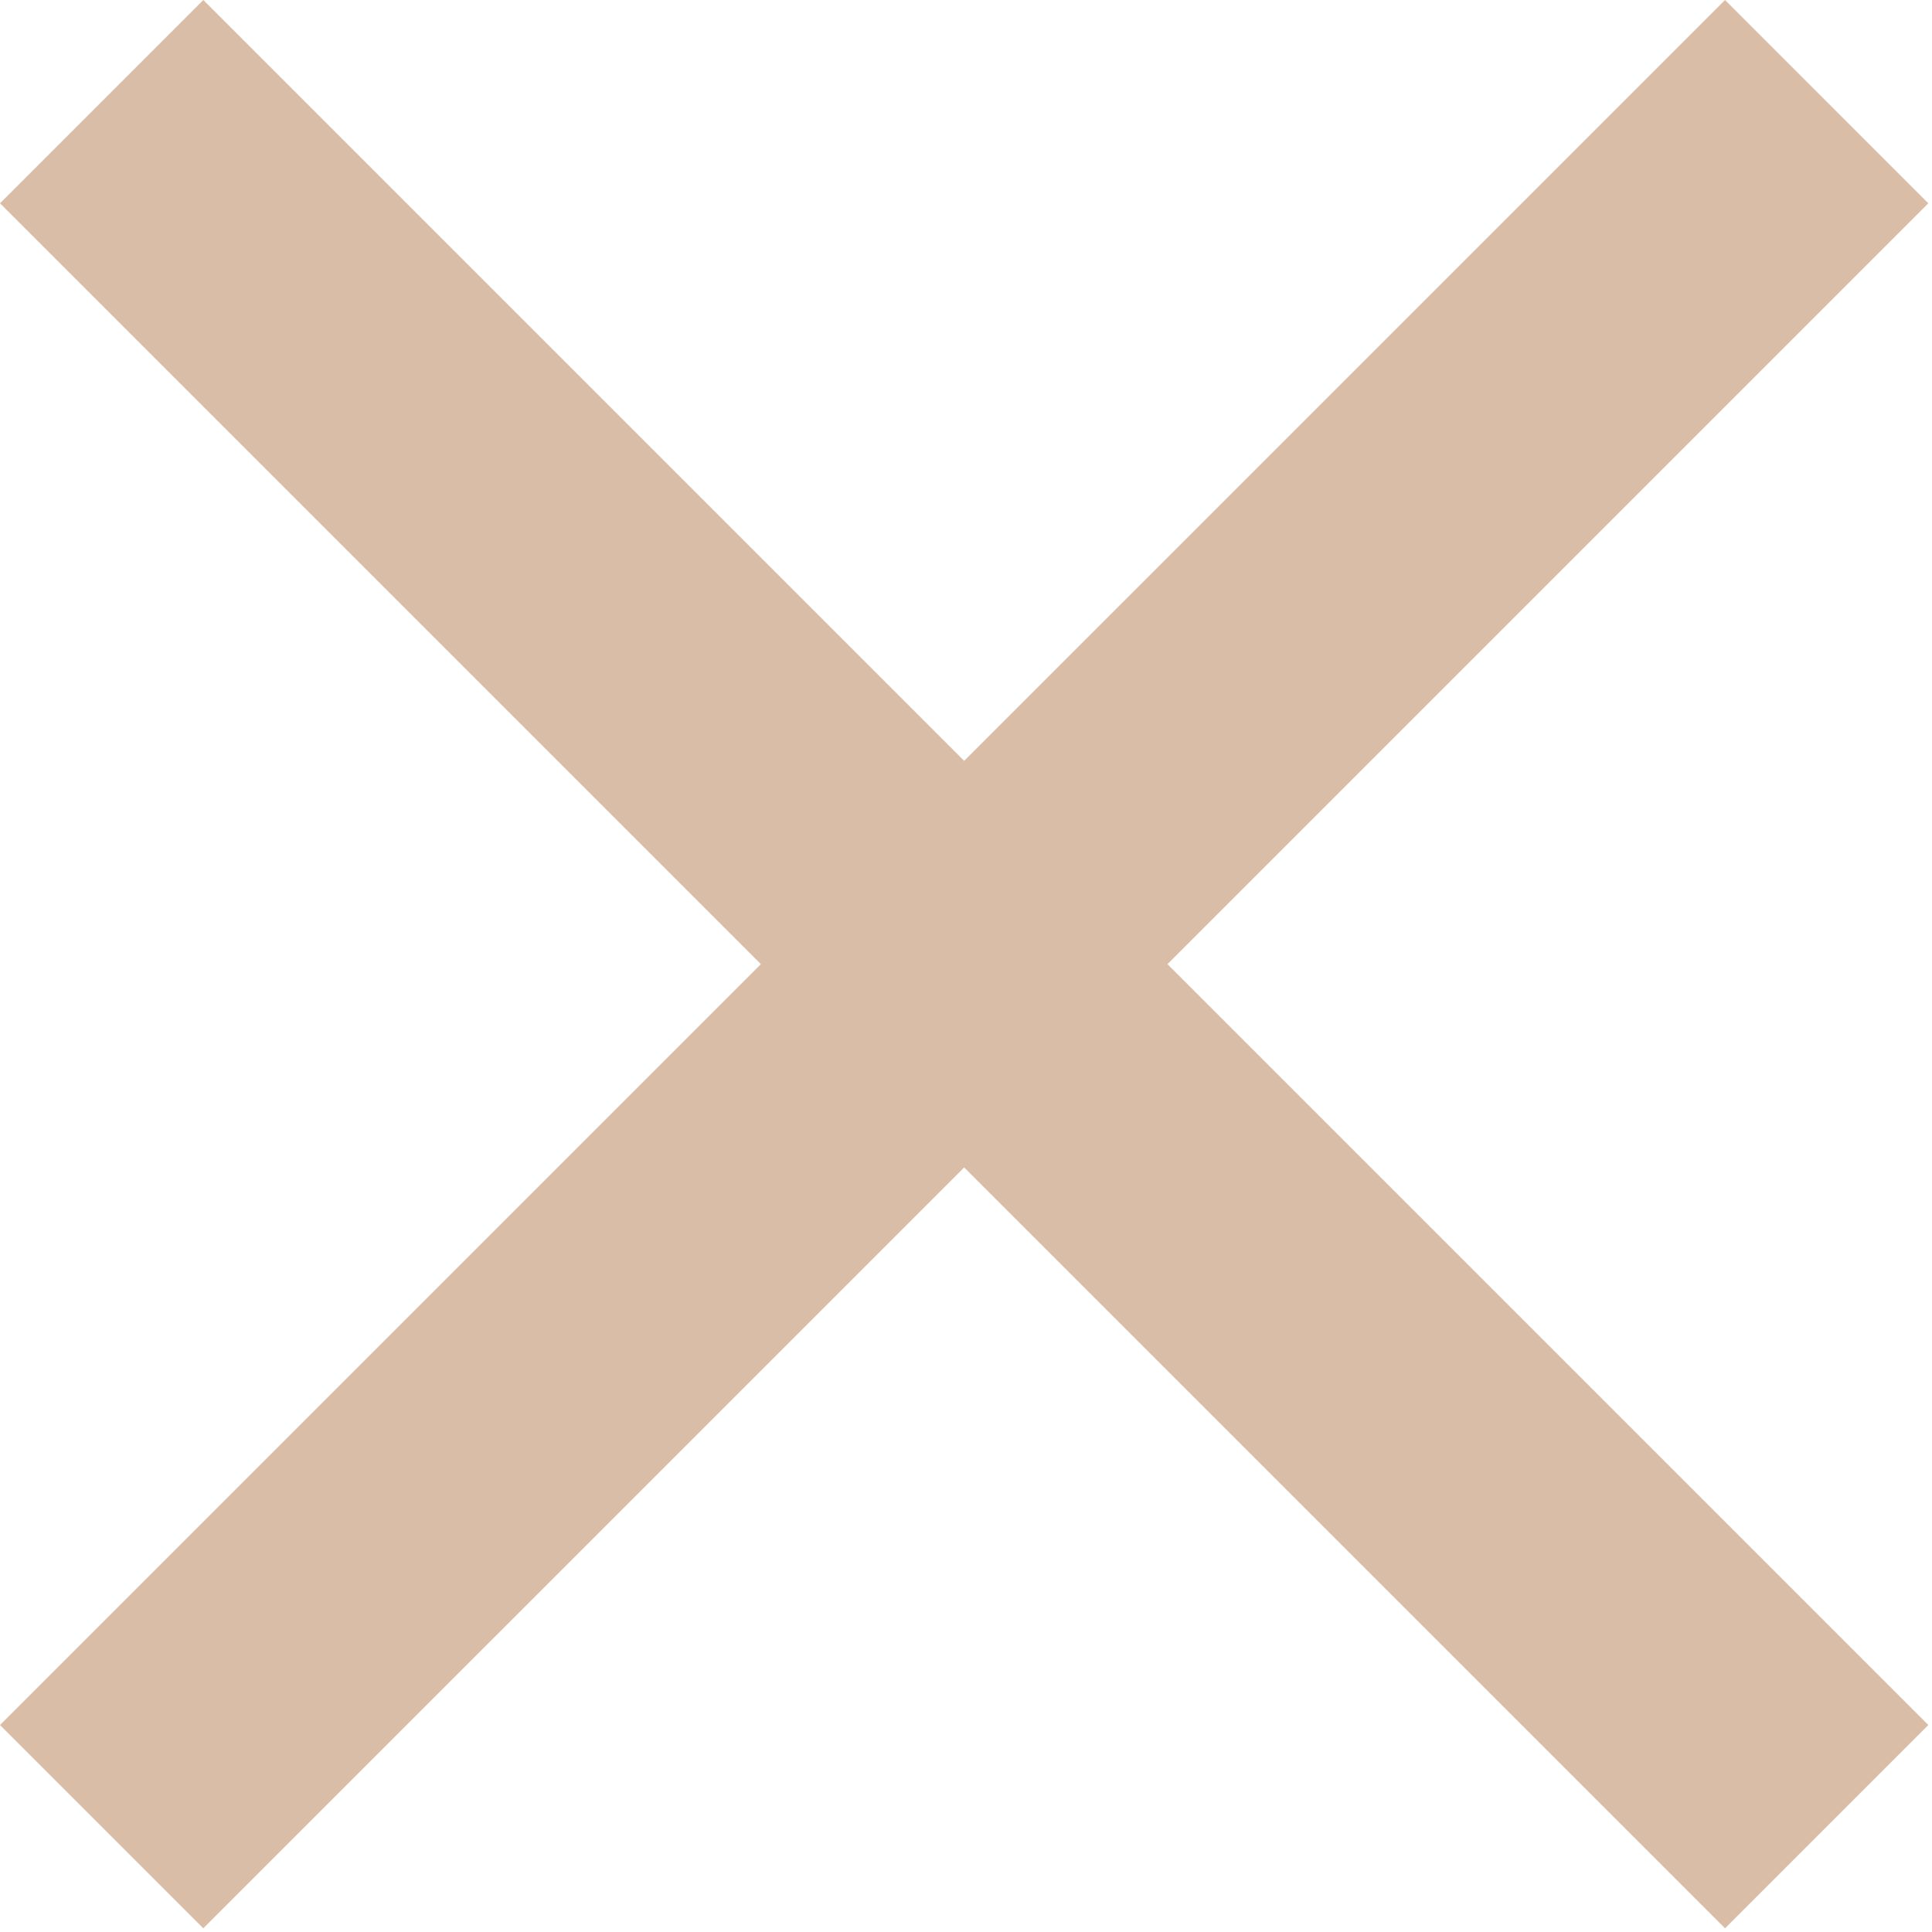 <svg width="336" height="336" viewBox="0 0 336 336" fill="none" xmlns="http://www.w3.org/2000/svg">
<path fill-rule="evenodd" clip-rule="evenodd" d="M132.323 167.676L0 299.999L35.355 335.356L167.68 203.032L300.003 335.356L335.36 299.999L203.037 167.676L335.357 35.355L300 0L167.68 132.319L35.359 0L0.004 35.355L132.323 167.676Z" fill="#D9BDA7"/>
</svg>
